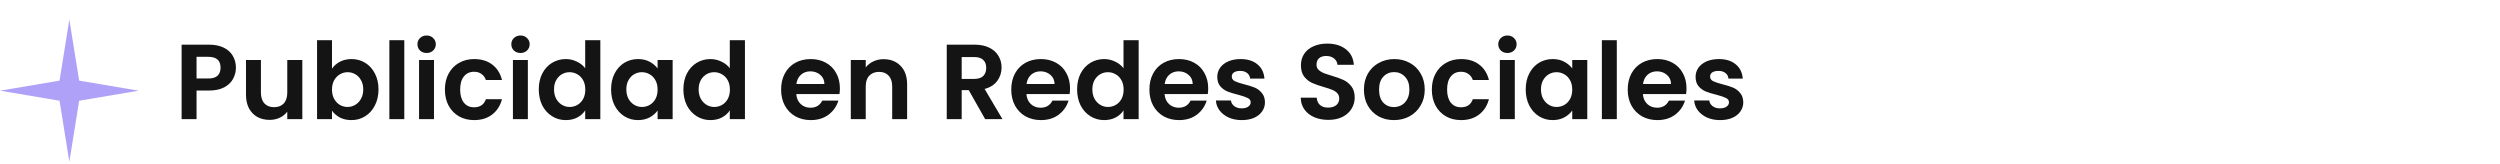 <svg xmlns="http://www.w3.org/2000/svg" width="703" height="46" viewBox="0 0 703 46" fill="none"><path d="M19.5 5.5L22.258 22.672L39 25.5L22.258 28.328L19.5 45.5L16.742 28.328L0 25.5L16.742 22.672L19.5 5.5Z" fill="#AFA1F7"></path><path d="M66.34 19.04C66.34 20.16 66.07 21.21 65.53 22.19C65.01 23.17 64.18 23.96 63.04 24.56C61.92 25.16 60.5 25.46 58.78 25.46H55.27V33.5H51.07V12.56H58.78C60.4 12.56 61.78 12.84 62.92 13.4C64.06 13.96 64.91 14.73 65.47 15.71C66.05 16.69 66.34 17.8 66.34 19.04ZM58.6 22.07C59.76 22.07 60.62 21.81 61.18 21.29C61.74 20.75 62.02 20 62.02 19.04C62.02 17 60.88 15.98 58.6 15.98H55.27V22.07H58.6ZM85.012 16.88V33.5H80.782V31.4C80.242 32.12 79.532 32.69 78.652 33.11C77.792 33.51 76.852 33.71 75.832 33.71C74.532 33.71 73.382 33.44 72.382 32.9C71.382 32.34 70.592 31.53 70.012 30.47C69.452 29.39 69.172 28.11 69.172 26.63V16.88H73.372V26.03C73.372 27.35 73.702 28.37 74.362 29.09C75.022 29.79 75.922 30.14 77.062 30.14C78.222 30.14 79.132 29.79 79.792 29.09C80.452 28.37 80.782 27.35 80.782 26.03V16.88H85.012ZM93.356 19.31C93.896 18.51 94.636 17.86 95.576 17.36C96.536 16.86 97.626 16.61 98.846 16.61C100.266 16.61 101.546 16.96 102.686 17.66C103.846 18.36 104.756 19.36 105.416 20.66C106.096 21.94 106.436 23.43 106.436 25.13C106.436 26.83 106.096 28.34 105.416 29.66C104.756 30.96 103.846 31.97 102.686 32.69C101.546 33.41 100.266 33.77 98.846 33.77C97.606 33.77 96.516 33.53 95.576 33.05C94.656 32.55 93.916 31.91 93.356 31.13V33.5H89.156V11.3H93.356V19.31ZM102.146 25.13C102.146 24.13 101.936 23.27 101.516 22.55C101.116 21.81 100.576 21.25 99.896 20.87C99.236 20.49 98.516 20.3 97.736 20.3C96.976 20.3 96.256 20.5 95.576 20.9C94.916 21.28 94.376 21.84 93.956 22.58C93.556 23.32 93.356 24.19 93.356 25.19C93.356 26.19 93.556 27.06 93.956 27.8C94.376 28.54 94.916 29.11 95.576 29.51C96.256 29.89 96.976 30.08 97.736 30.08C98.516 30.08 99.236 29.88 99.896 29.48C100.576 29.08 101.116 28.51 101.516 27.77C101.936 27.03 102.146 26.15 102.146 25.13ZM113.688 11.3V33.5H109.488V11.3H113.688ZM119.968 14.9C119.228 14.9 118.608 14.67 118.108 14.21C117.628 13.73 117.388 13.14 117.388 12.44C117.388 11.74 117.628 11.16 118.108 10.7C118.608 10.22 119.228 9.98 119.968 9.98C120.708 9.98 121.318 10.22 121.798 10.7C122.298 11.16 122.548 11.74 122.548 12.44C122.548 13.14 122.298 13.73 121.798 14.21C121.318 14.67 120.708 14.9 119.968 14.9ZM122.038 16.88V33.5H117.838V16.88H122.038ZM125.107 25.19C125.107 23.47 125.457 21.97 126.157 20.69C126.857 19.39 127.827 18.39 129.067 17.69C130.307 16.97 131.727 16.61 133.327 16.61C135.387 16.61 137.087 17.13 138.427 18.17C139.787 19.19 140.697 20.63 141.157 22.49H136.627C136.387 21.77 135.977 21.21 135.397 20.81C134.837 20.39 134.137 20.18 133.297 20.18C132.097 20.18 131.147 20.62 130.447 21.5C129.747 22.36 129.397 23.59 129.397 25.19C129.397 26.77 129.747 28 130.447 28.88C131.147 29.74 132.097 30.17 133.297 30.17C134.997 30.17 136.107 29.41 136.627 27.89H141.157C140.697 29.69 139.787 31.12 138.427 32.18C137.067 33.24 135.367 33.77 133.327 33.77C131.727 33.77 130.307 33.42 129.067 32.72C127.827 32 126.857 31 126.157 29.72C125.457 28.42 125.107 26.91 125.107 25.19ZM146.364 14.9C145.624 14.9 145.004 14.67 144.504 14.21C144.024 13.73 143.784 13.14 143.784 12.44C143.784 11.74 144.024 11.16 144.504 10.7C145.004 10.22 145.624 9.98 146.364 9.98C147.104 9.98 147.714 10.22 148.194 10.7C148.694 11.16 148.944 11.74 148.944 12.44C148.944 13.14 148.694 13.73 148.194 14.21C147.714 14.67 147.104 14.9 146.364 14.9ZM148.434 16.88V33.5H144.234V16.88H148.434ZM151.504 25.13C151.504 23.45 151.834 21.96 152.494 20.66C153.174 19.36 154.094 18.36 155.254 17.66C156.414 16.96 157.704 16.61 159.124 16.61C160.204 16.61 161.234 16.85 162.214 17.33C163.194 17.79 163.974 18.41 164.554 19.19V11.3H168.814V33.5H164.554V31.04C164.034 31.86 163.304 32.52 162.364 33.02C161.424 33.52 160.334 33.77 159.094 33.77C157.694 33.77 156.414 33.41 155.254 32.69C154.094 31.97 153.174 30.96 152.494 29.66C151.834 28.34 151.504 26.83 151.504 25.13ZM164.584 25.19C164.584 24.17 164.384 23.3 163.984 22.58C163.584 21.84 163.044 21.28 162.364 20.9C161.684 20.5 160.954 20.3 160.174 20.3C159.394 20.3 158.674 20.49 158.014 20.87C157.354 21.25 156.814 21.81 156.394 22.55C155.994 23.27 155.794 24.13 155.794 25.13C155.794 26.13 155.994 27.01 156.394 27.77C156.814 28.51 157.354 29.08 158.014 29.48C158.694 29.88 159.414 30.08 160.174 30.08C160.954 30.08 161.684 29.89 162.364 29.51C163.044 29.11 163.584 28.55 163.984 27.83C164.384 27.09 164.584 26.21 164.584 25.19ZM171.836 25.13C171.836 23.45 172.166 21.96 172.826 20.66C173.506 19.36 174.416 18.36 175.556 17.66C176.716 16.96 178.006 16.61 179.426 16.61C180.666 16.61 181.746 16.86 182.666 17.36C183.606 17.86 184.356 18.49 184.916 19.25V16.88H189.146V33.5H184.916V31.07C184.376 31.85 183.626 32.5 182.666 33.02C181.726 33.52 180.636 33.77 179.396 33.77C177.996 33.77 176.716 33.41 175.556 32.69C174.416 31.97 173.506 30.96 172.826 29.66C172.166 28.34 171.836 26.83 171.836 25.13ZM184.916 25.19C184.916 24.17 184.716 23.3 184.316 22.58C183.916 21.84 183.376 21.28 182.696 20.9C182.016 20.5 181.286 20.3 180.506 20.3C179.726 20.3 179.006 20.49 178.346 20.87C177.686 21.25 177.146 21.81 176.726 22.55C176.326 23.27 176.126 24.13 176.126 25.13C176.126 26.13 176.326 27.01 176.726 27.77C177.146 28.51 177.686 29.08 178.346 29.48C179.026 29.88 179.746 30.08 180.506 30.08C181.286 30.08 182.016 29.89 182.696 29.51C183.376 29.11 183.916 28.55 184.316 27.83C184.716 27.09 184.916 26.21 184.916 25.19ZM192.168 25.13C192.168 23.45 192.498 21.96 193.158 20.66C193.838 19.36 194.758 18.36 195.918 17.66C197.078 16.96 198.368 16.61 199.788 16.61C200.868 16.61 201.898 16.85 202.878 17.33C203.858 17.79 204.638 18.41 205.218 19.19V11.3H209.478V33.5H205.218V31.04C204.698 31.86 203.968 32.52 203.028 33.02C202.088 33.52 200.998 33.77 199.758 33.77C198.358 33.77 197.078 33.41 195.918 32.69C194.758 31.97 193.838 30.96 193.158 29.66C192.498 28.34 192.168 26.83 192.168 25.13ZM205.248 25.19C205.248 24.17 205.048 23.3 204.648 22.58C204.248 21.84 203.708 21.28 203.028 20.9C202.348 20.5 201.618 20.3 200.838 20.3C200.058 20.3 199.338 20.49 198.678 20.87C198.018 21.25 197.478 21.81 197.058 22.55C196.658 23.27 196.458 24.13 196.458 25.13C196.458 26.13 196.658 27.01 197.058 27.77C197.478 28.51 198.018 29.08 198.678 29.48C199.358 29.88 200.078 30.08 200.838 30.08C201.618 30.08 202.348 29.89 203.028 29.51C203.708 29.11 204.248 28.55 204.648 27.83C205.048 27.09 205.248 26.21 205.248 25.19ZM236.178 24.83C236.178 25.43 236.138 25.97 236.058 26.45H223.908C224.008 27.65 224.428 28.59 225.168 29.27C225.908 29.95 226.818 30.29 227.898 30.29C229.458 30.29 230.568 29.62 231.228 28.28H235.758C235.278 29.88 234.358 31.2 232.998 32.24C231.638 33.26 229.968 33.77 227.988 33.77C226.388 33.77 224.948 33.42 223.668 32.72C222.408 32 221.418 30.99 220.698 29.69C219.998 28.39 219.648 26.89 219.648 25.19C219.648 23.47 219.998 21.96 220.698 20.66C221.398 19.36 222.378 18.36 223.638 17.66C224.898 16.96 226.348 16.61 227.988 16.61C229.568 16.61 230.978 16.95 232.218 17.63C233.478 18.31 234.448 19.28 235.128 20.54C235.828 21.78 236.178 23.21 236.178 24.83ZM231.828 23.63C231.808 22.55 231.418 21.69 230.658 21.05C229.898 20.39 228.968 20.06 227.868 20.06C226.828 20.06 225.948 20.38 225.228 21.02C224.528 21.64 224.098 22.51 223.938 23.63H231.828ZM248.454 16.64C250.434 16.64 252.034 17.27 253.254 18.53C254.474 19.77 255.084 21.51 255.084 23.75V33.5H250.884V24.32C250.884 23 250.554 21.99 249.894 21.29C249.234 20.57 248.334 20.21 247.194 20.21C246.034 20.21 245.114 20.57 244.434 21.29C243.774 21.99 243.444 23 243.444 24.32V33.5H239.244V16.88H243.444V18.95C244.004 18.23 244.714 17.67 245.574 17.27C246.454 16.85 247.414 16.64 248.454 16.64ZM277.026 33.5L272.406 25.34H270.426V33.5H266.226V12.56H274.086C275.706 12.56 277.086 12.85 278.226 13.43C279.366 13.99 280.216 14.76 280.776 15.74C281.356 16.7 281.646 17.78 281.646 18.98C281.646 20.36 281.246 21.61 280.446 22.73C279.646 23.83 278.456 24.59 276.876 25.01L281.886 33.5H277.026ZM270.426 22.19H273.936C275.076 22.19 275.926 21.92 276.486 21.38C277.046 20.82 277.326 20.05 277.326 19.07C277.326 18.11 277.046 17.37 276.486 16.85C275.926 16.31 275.076 16.04 273.936 16.04H270.426V22.19ZM300.895 24.83C300.895 25.43 300.855 25.97 300.775 26.45H288.625C288.725 27.65 289.145 28.59 289.885 29.27C290.625 29.95 291.535 30.29 292.615 30.29C294.175 30.29 295.285 29.62 295.945 28.28H300.475C299.995 29.88 299.075 31.2 297.715 32.24C296.355 33.26 294.685 33.77 292.705 33.77C291.105 33.77 289.665 33.42 288.385 32.72C287.125 32 286.135 30.99 285.415 29.69C284.715 28.39 284.365 26.89 284.365 25.19C284.365 23.47 284.715 21.96 285.415 20.66C286.115 19.36 287.095 18.36 288.355 17.66C289.615 16.96 291.065 16.61 292.705 16.61C294.285 16.61 295.695 16.95 296.935 17.63C298.195 18.31 299.165 19.28 299.845 20.54C300.545 21.78 300.895 23.21 300.895 24.83ZM296.545 23.63C296.525 22.55 296.135 21.69 295.375 21.05C294.615 20.39 293.685 20.06 292.585 20.06C291.545 20.06 290.665 20.38 289.945 21.02C289.245 21.64 288.815 22.51 288.655 23.63H296.545ZM302.881 25.13C302.881 23.45 303.211 21.96 303.871 20.66C304.551 19.36 305.471 18.36 306.631 17.66C307.791 16.96 309.081 16.61 310.501 16.61C311.581 16.61 312.611 16.85 313.591 17.33C314.571 17.79 315.351 18.41 315.931 19.19V11.3H320.191V33.5H315.931V31.04C315.411 31.86 314.681 32.52 313.741 33.02C312.801 33.52 311.711 33.77 310.471 33.77C309.071 33.77 307.791 33.41 306.631 32.69C305.471 31.97 304.551 30.96 303.871 29.66C303.211 28.34 302.881 26.83 302.881 25.13ZM315.961 25.19C315.961 24.17 315.761 23.3 315.361 22.58C314.961 21.84 314.421 21.28 313.741 20.9C313.061 20.5 312.331 20.3 311.551 20.3C310.771 20.3 310.051 20.49 309.391 20.87C308.731 21.25 308.191 21.81 307.771 22.55C307.371 23.27 307.171 24.13 307.171 25.13C307.171 26.13 307.371 27.01 307.771 27.77C308.191 28.51 308.731 29.08 309.391 29.48C310.071 29.88 310.791 30.08 311.551 30.08C312.331 30.08 313.061 29.89 313.741 29.51C314.421 29.11 314.961 28.55 315.361 27.83C315.761 27.09 315.961 26.21 315.961 25.19ZM339.743 24.83C339.743 25.43 339.703 25.97 339.623 26.45H327.473C327.573 27.65 327.993 28.59 328.733 29.27C329.473 29.95 330.383 30.29 331.463 30.29C333.023 30.29 334.133 29.62 334.793 28.28H339.323C338.843 29.88 337.923 31.2 336.563 32.24C335.203 33.26 333.533 33.77 331.553 33.77C329.953 33.77 328.513 33.42 327.233 32.72C325.973 32 324.983 30.99 324.263 29.69C323.563 28.39 323.213 26.89 323.213 25.19C323.213 23.47 323.563 21.96 324.263 20.66C324.963 19.36 325.943 18.36 327.203 17.66C328.463 16.96 329.913 16.61 331.553 16.61C333.133 16.61 334.543 16.95 335.783 17.63C337.043 18.31 338.013 19.28 338.693 20.54C339.393 21.78 339.743 23.21 339.743 24.83ZM335.393 23.63C335.373 22.55 334.983 21.69 334.223 21.05C333.463 20.39 332.533 20.06 331.433 20.06C330.393 20.06 329.513 20.38 328.793 21.02C328.093 21.64 327.663 22.51 327.503 23.63H335.393ZM349.168 33.77C347.808 33.77 346.588 33.53 345.508 33.05C344.428 32.55 343.568 31.88 342.928 31.04C342.308 30.2 341.968 29.27 341.908 28.25H346.138C346.218 28.89 346.528 29.42 347.068 29.84C347.628 30.26 348.318 30.47 349.138 30.47C349.938 30.47 350.558 30.31 350.998 29.99C351.458 29.67 351.688 29.26 351.688 28.76C351.688 28.22 351.408 27.82 350.848 27.56C350.308 27.28 349.438 26.98 348.238 26.66C346.998 26.36 345.978 26.05 345.178 25.73C344.398 25.41 343.718 24.92 343.138 24.26C342.578 23.6 342.298 22.71 342.298 21.59C342.298 20.67 342.558 19.83 343.078 19.07C343.618 18.31 344.378 17.71 345.358 17.27C346.358 16.83 347.528 16.61 348.868 16.61C350.848 16.61 352.428 17.11 353.608 18.11C354.788 19.09 355.438 20.42 355.558 22.1H351.538C351.478 21.44 351.198 20.92 350.698 20.54C350.218 20.14 349.568 19.94 348.748 19.94C347.988 19.94 347.398 20.08 346.978 20.36C346.578 20.64 346.378 21.03 346.378 21.53C346.378 22.09 346.658 22.52 347.218 22.82C347.778 23.1 348.648 23.39 349.828 23.69C351.028 23.99 352.018 24.3 352.798 24.62C353.578 24.94 354.248 25.44 354.808 26.12C355.388 26.78 355.688 27.66 355.708 28.76C355.708 29.72 355.438 30.58 354.898 31.34C354.378 32.1 353.618 32.7 352.618 33.14C351.638 33.56 350.488 33.77 349.168 33.77ZM373.534 33.71C372.074 33.71 370.754 33.46 369.574 32.96C368.414 32.46 367.494 31.74 366.814 30.8C366.134 29.86 365.784 28.75 365.764 27.47H370.264C370.324 28.33 370.624 29.01 371.164 29.51C371.724 30.01 372.484 30.26 373.444 30.26C374.424 30.26 375.194 30.03 375.754 29.57C376.314 29.09 376.594 28.47 376.594 27.71C376.594 27.09 376.404 26.58 376.024 26.18C375.644 25.78 375.164 25.47 374.584 25.25C374.024 25.01 373.244 24.75 372.244 24.47C370.884 24.07 369.774 23.68 368.914 23.3C368.074 22.9 367.344 22.31 366.724 21.53C366.124 20.73 365.824 19.67 365.824 18.35C365.824 17.11 366.134 16.03 366.754 15.11C367.374 14.19 368.244 13.49 369.364 13.01C370.484 12.51 371.764 12.26 373.204 12.26C375.364 12.26 377.114 12.79 378.454 13.85C379.814 14.89 380.564 16.35 380.704 18.23H376.084C376.044 17.51 375.734 16.92 375.154 16.46C374.594 15.98 373.844 15.74 372.904 15.74C372.084 15.74 371.424 15.95 370.924 16.37C370.444 16.79 370.204 17.4 370.204 18.2C370.204 18.76 370.384 19.23 370.744 19.61C371.124 19.97 371.584 20.27 372.124 20.51C372.684 20.73 373.464 20.99 374.464 21.29C375.824 21.69 376.934 22.09 377.794 22.49C378.654 22.89 379.394 23.49 380.014 24.29C380.634 25.09 380.944 26.14 380.944 27.44C380.944 28.56 380.654 29.6 380.074 30.56C379.494 31.52 378.644 32.29 377.524 32.87C376.404 33.43 375.074 33.71 373.534 33.71ZM391.966 33.77C390.366 33.77 388.926 33.42 387.646 32.72C386.366 32 385.356 30.99 384.616 29.69C383.896 28.39 383.536 26.89 383.536 25.19C383.536 23.49 383.906 21.99 384.646 20.69C385.406 19.39 386.436 18.39 387.736 17.69C389.036 16.97 390.486 16.61 392.086 16.61C393.686 16.61 395.136 16.97 396.436 17.69C397.736 18.39 398.756 19.39 399.496 20.69C400.256 21.99 400.636 23.49 400.636 25.19C400.636 26.89 400.246 28.39 399.466 29.69C398.706 30.99 397.666 32 396.346 32.72C395.046 33.42 393.586 33.77 391.966 33.77ZM391.966 30.11C392.726 30.11 393.436 29.93 394.096 29.57C394.776 29.19 395.316 28.63 395.716 27.89C396.116 27.15 396.316 26.25 396.316 25.19C396.316 23.61 395.896 22.4 395.056 21.56C394.236 20.7 393.226 20.27 392.026 20.27C390.826 20.27 389.816 20.7 388.996 21.56C388.196 22.4 387.796 23.61 387.796 25.19C387.796 26.77 388.186 27.99 388.966 28.85C389.766 29.69 390.766 30.11 391.966 30.11ZM402.636 25.19C402.636 23.47 402.986 21.97 403.686 20.69C404.386 19.39 405.356 18.39 406.596 17.69C407.836 16.97 409.256 16.61 410.856 16.61C412.916 16.61 414.616 17.13 415.956 18.17C417.316 19.19 418.226 20.63 418.686 22.49H414.156C413.916 21.77 413.506 21.21 412.926 20.81C412.366 20.39 411.666 20.18 410.826 20.18C409.626 20.18 408.676 20.62 407.976 21.5C407.276 22.36 406.926 23.59 406.926 25.19C406.926 26.77 407.276 28 407.976 28.88C408.676 29.74 409.626 30.17 410.826 30.17C412.526 30.17 413.636 29.41 414.156 27.89H418.686C418.226 29.69 417.316 31.12 415.956 32.18C414.596 33.24 412.896 33.77 410.856 33.77C409.256 33.77 407.836 33.42 406.596 32.72C405.356 32 404.386 31 403.686 29.72C402.986 28.42 402.636 26.91 402.636 25.19ZM423.893 14.9C423.153 14.9 422.533 14.67 422.033 14.21C421.553 13.73 421.313 13.14 421.313 12.44C421.313 11.74 421.553 11.16 422.033 10.7C422.533 10.22 423.153 9.98 423.893 9.98C424.633 9.98 425.243 10.22 425.723 10.7C426.223 11.16 426.473 11.74 426.473 12.44C426.473 13.14 426.223 13.73 425.723 14.21C425.243 14.67 424.633 14.9 423.893 14.9ZM425.963 16.88V33.5H421.763V16.88H425.963ZM429.033 25.13C429.033 23.45 429.363 21.96 430.023 20.66C430.703 19.36 431.613 18.36 432.753 17.66C433.913 16.96 435.203 16.61 436.623 16.61C437.863 16.61 438.943 16.86 439.863 17.36C440.803 17.86 441.553 18.49 442.113 19.25V16.88H446.343V33.5H442.113V31.07C441.573 31.85 440.823 32.5 439.863 33.02C438.923 33.52 437.833 33.77 436.593 33.77C435.193 33.77 433.913 33.41 432.753 32.69C431.613 31.97 430.703 30.96 430.023 29.66C429.363 28.34 429.033 26.83 429.033 25.13ZM442.113 25.19C442.113 24.17 441.913 23.3 441.513 22.58C441.113 21.84 440.573 21.28 439.893 20.9C439.213 20.5 438.483 20.3 437.703 20.3C436.923 20.3 436.203 20.49 435.543 20.87C434.883 21.25 434.343 21.81 433.923 22.55C433.523 23.27 433.323 24.13 433.323 25.13C433.323 26.13 433.523 27.01 433.923 27.77C434.343 28.51 434.883 29.08 435.543 29.48C436.223 29.88 436.943 30.08 437.703 30.08C438.483 30.08 439.213 29.89 439.893 29.51C440.573 29.11 441.113 28.55 441.513 27.83C441.913 27.09 442.113 26.21 442.113 25.19ZM454.645 11.3V33.5H450.445V11.3H454.645ZM474.245 24.83C474.245 25.43 474.205 25.97 474.125 26.45H461.975C462.075 27.65 462.495 28.59 463.235 29.27C463.975 29.95 464.885 30.29 465.965 30.29C467.525 30.29 468.635 29.62 469.295 28.28H473.825C473.345 29.88 472.425 31.2 471.065 32.24C469.705 33.26 468.035 33.77 466.055 33.77C464.455 33.77 463.015 33.42 461.735 32.72C460.475 32 459.485 30.99 458.765 29.69C458.065 28.39 457.715 26.89 457.715 25.19C457.715 23.47 458.065 21.96 458.765 20.66C459.465 19.36 460.445 18.36 461.705 17.66C462.965 16.96 464.415 16.61 466.055 16.61C467.635 16.61 469.045 16.95 470.285 17.63C471.545 18.31 472.515 19.28 473.195 20.54C473.895 21.78 474.245 23.21 474.245 24.83ZM469.895 23.63C469.875 22.55 469.485 21.69 468.725 21.05C467.965 20.39 467.035 20.06 465.935 20.06C464.895 20.06 464.015 20.38 463.295 21.02C462.595 21.64 462.165 22.51 462.005 23.63H469.895ZM483.67 33.77C482.31 33.77 481.09 33.53 480.01 33.05C478.93 32.55 478.07 31.88 477.43 31.04C476.81 30.2 476.47 29.27 476.41 28.25H480.64C480.72 28.89 481.03 29.42 481.57 29.84C482.13 30.26 482.82 30.47 483.64 30.47C484.44 30.47 485.06 30.31 485.5 29.99C485.96 29.67 486.19 29.26 486.19 28.76C486.19 28.22 485.91 27.82 485.35 27.56C484.81 27.28 483.94 26.98 482.74 26.66C481.5 26.36 480.48 26.05 479.68 25.73C478.9 25.41 478.22 24.92 477.64 24.26C477.08 23.6 476.8 22.71 476.8 21.59C476.8 20.67 477.06 19.83 477.58 19.07C478.12 18.31 478.88 17.71 479.86 17.27C480.86 16.83 482.03 16.61 483.37 16.61C485.35 16.61 486.93 17.11 488.11 18.11C489.29 19.09 489.94 20.42 490.06 22.1H486.04C485.98 21.44 485.7 20.92 485.2 20.54C484.72 20.14 484.07 19.94 483.25 19.94C482.49 19.94 481.9 20.08 481.48 20.36C481.08 20.64 480.88 21.03 480.88 21.53C480.88 22.09 481.16 22.52 481.72 22.82C482.28 23.1 483.15 23.39 484.33 23.69C485.53 23.99 486.52 24.3 487.3 24.62C488.08 24.94 488.75 25.44 489.31 26.12C489.89 26.78 490.19 27.66 490.21 28.76C490.21 29.72 489.94 30.58 489.4 31.34C488.88 32.1 488.12 32.7 487.12 33.14C486.14 33.56 484.99 33.77 483.67 33.77Z" fill="#141414"></path></svg>